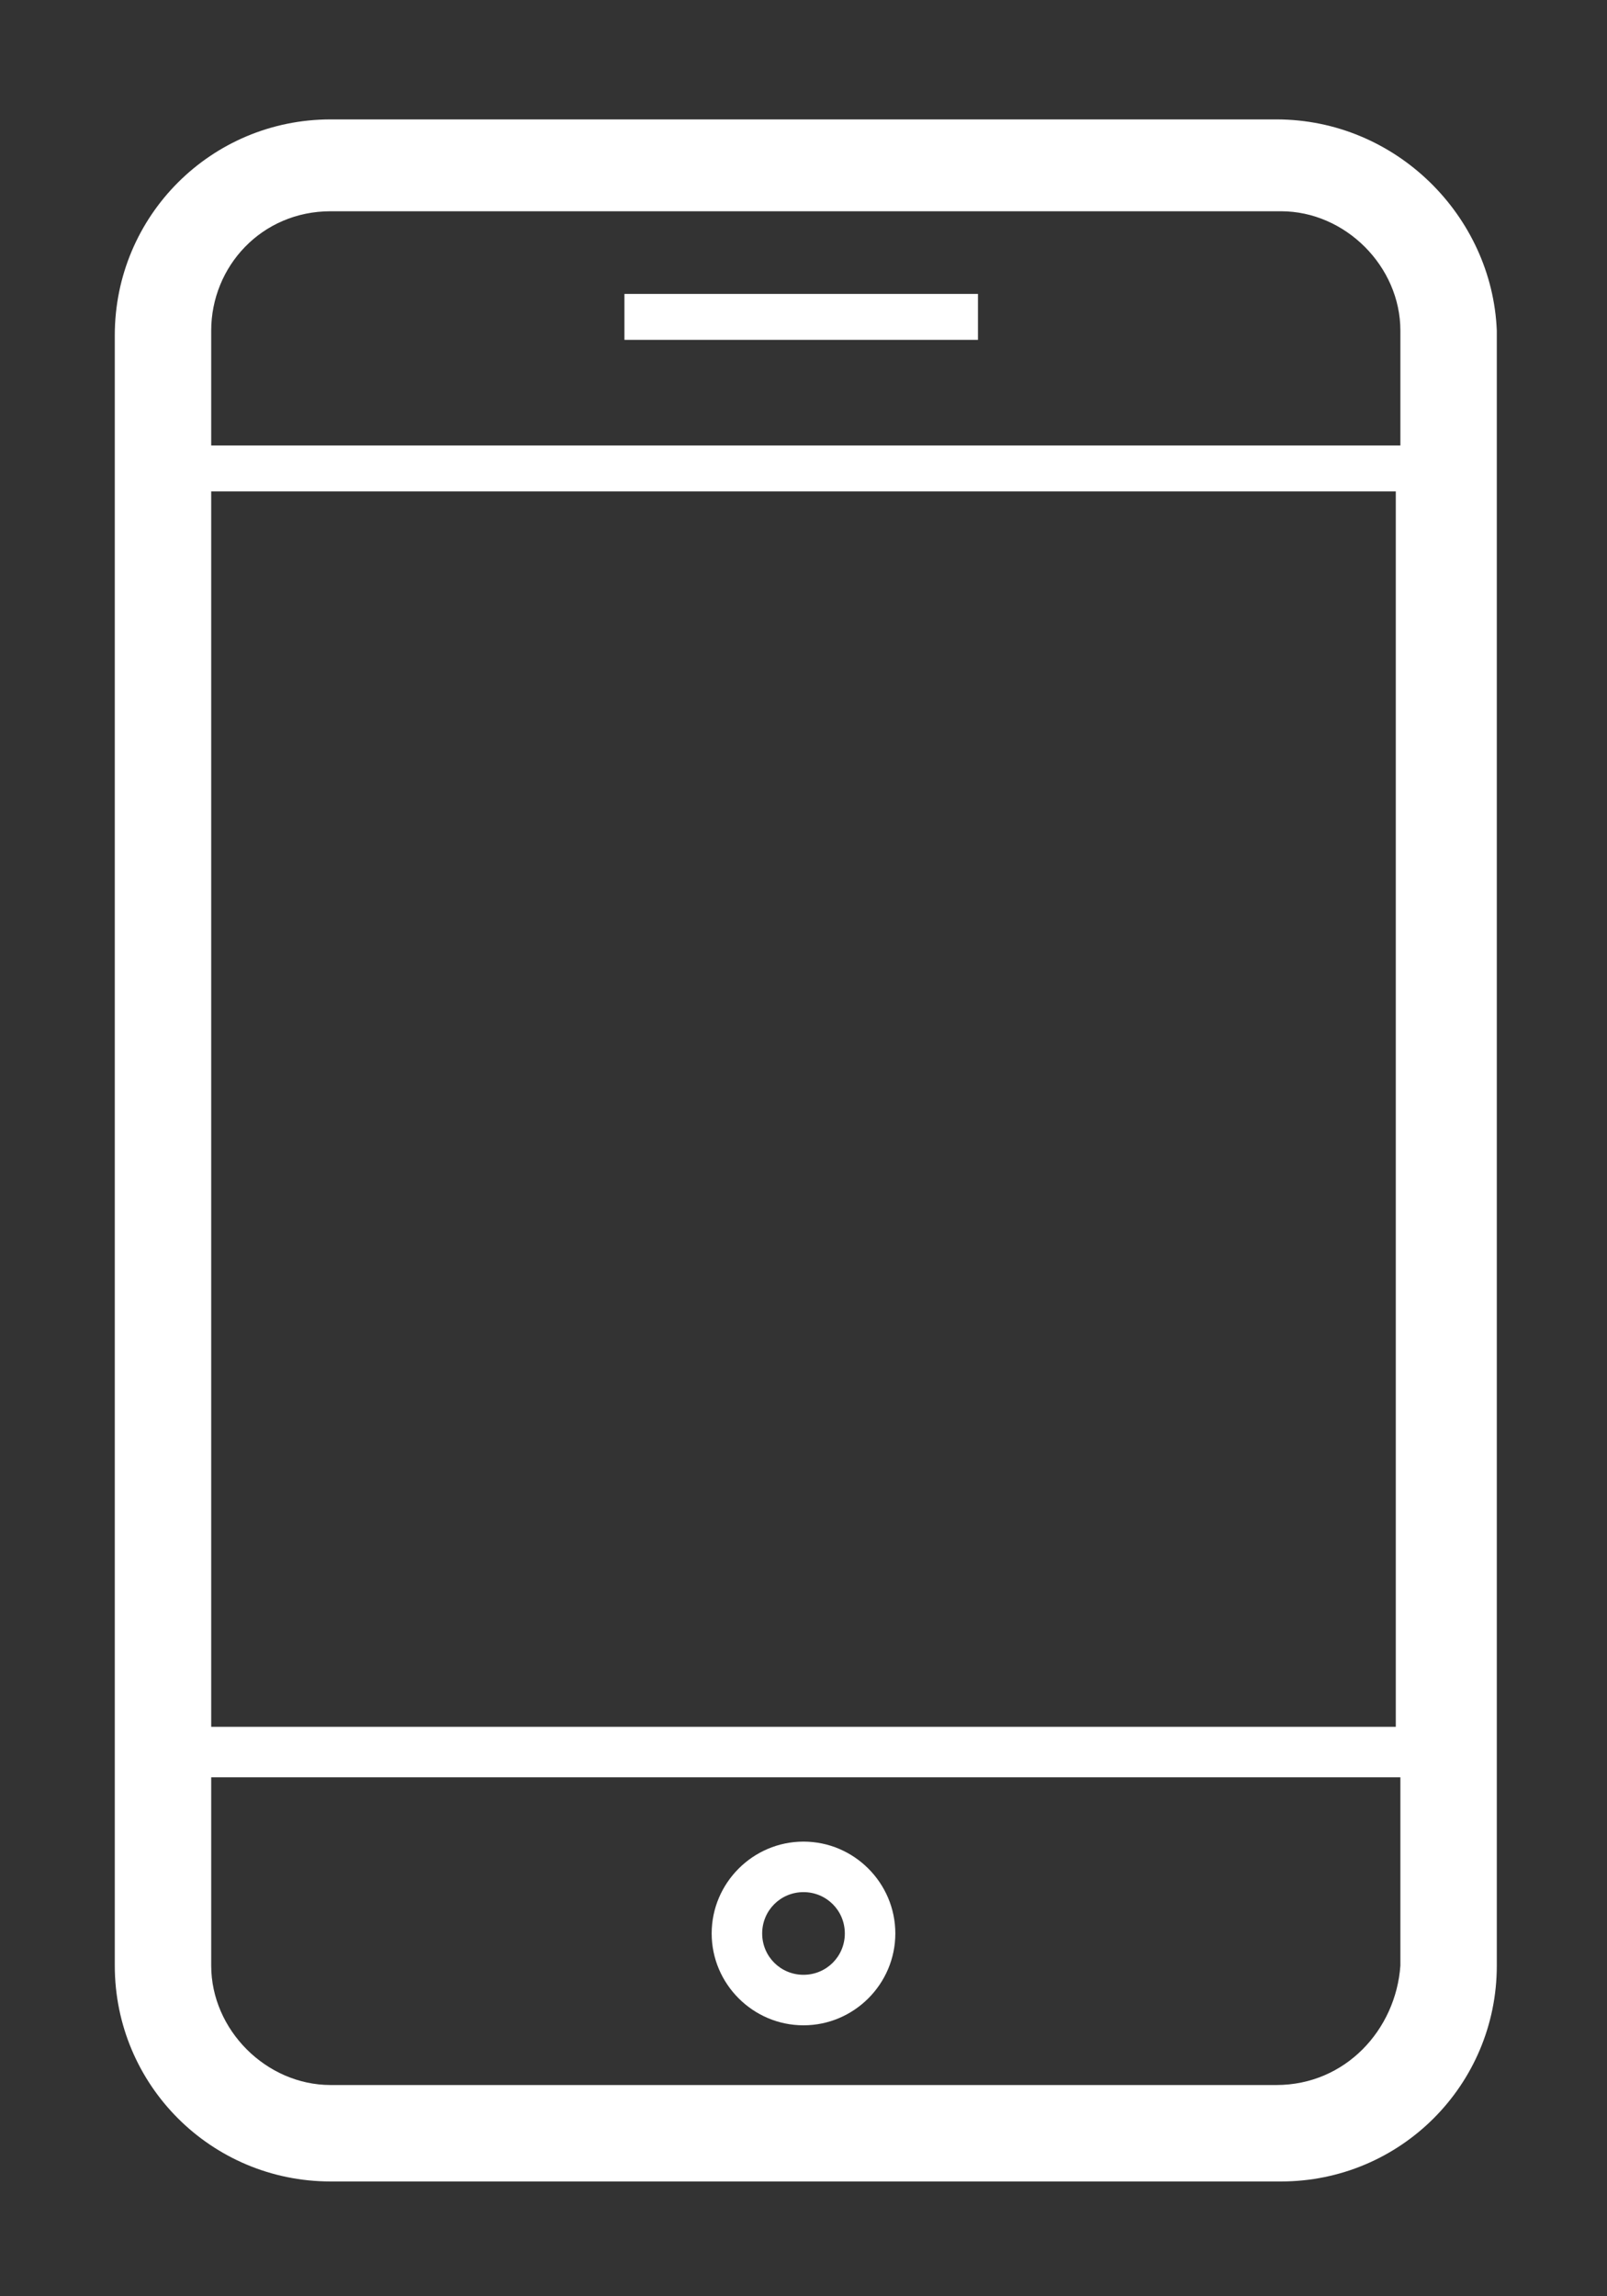 <?xml version="1.0" encoding="UTF-8"?>
<!-- Generator: Adobe Illustrator 24.0.2, SVG Export Plug-In . SVG Version: 6.00 Build 0)  -->
<svg xmlns="http://www.w3.org/2000/svg" xmlns:xlink="http://www.w3.org/1999/xlink" version="1.1" id="Capa_1" x="0px" y="0px" viewBox="0 0 35 50" style="enable-background:new 0 0 35 50;" xml:space="preserve">
<rect x="0" y="0" width="35" height="50" fill="#333333" stroke="none"/>
<style type="text/css">
	.st0{fill:#FFFFFF;}
</style>
<g id="XMLID_4449_">
	<path id="XMLID_4628_" class="st0" d="M27.8,2.6H7.2c-2.6,0-4.7,2.1-4.7,4.7v35.5c0,2.6,2.1,4.7,4.7,4.7h20.7   c2.6,0,4.7-2.1,4.7-4.7V7.2C32.5,4.7,30.4,2.6,27.8,2.6z M7.2,4.6h20.7c1.4,0,2.6,1.2,2.6,2.6v2.5H4.6V7.2C4.6,5.8,5.7,4.6,7.2,4.6   z M30.4,10.7v26.9H4.6V10.7H30.4z M27.8,45.4H7.2c-1.4,0-2.6-1.2-2.6-2.6v-4.1h25.9v4.1C30.4,44.2,29.3,45.4,27.8,45.4z"></path>
	<rect id="XMLID_4627_" x="13.6" y="6.4" class="st0" width="7.7" height="1"></rect>
	<path id="XMLID_4624_" class="st0" d="M17.5,40.1c-1.1,0-2,0.9-2,2c0,1.1,0.9,2,2,2c1.1,0,2-0.9,2-2C19.5,41,18.6,40.1,17.5,40.1z    M17.5,43c-0.5,0-0.9-0.4-0.9-0.9c0-0.5,0.4-0.9,0.9-0.9c0.5,0,0.9,0.4,0.9,0.9C18.4,42.6,18,43,17.5,43z"></path>
</g>
</svg>
